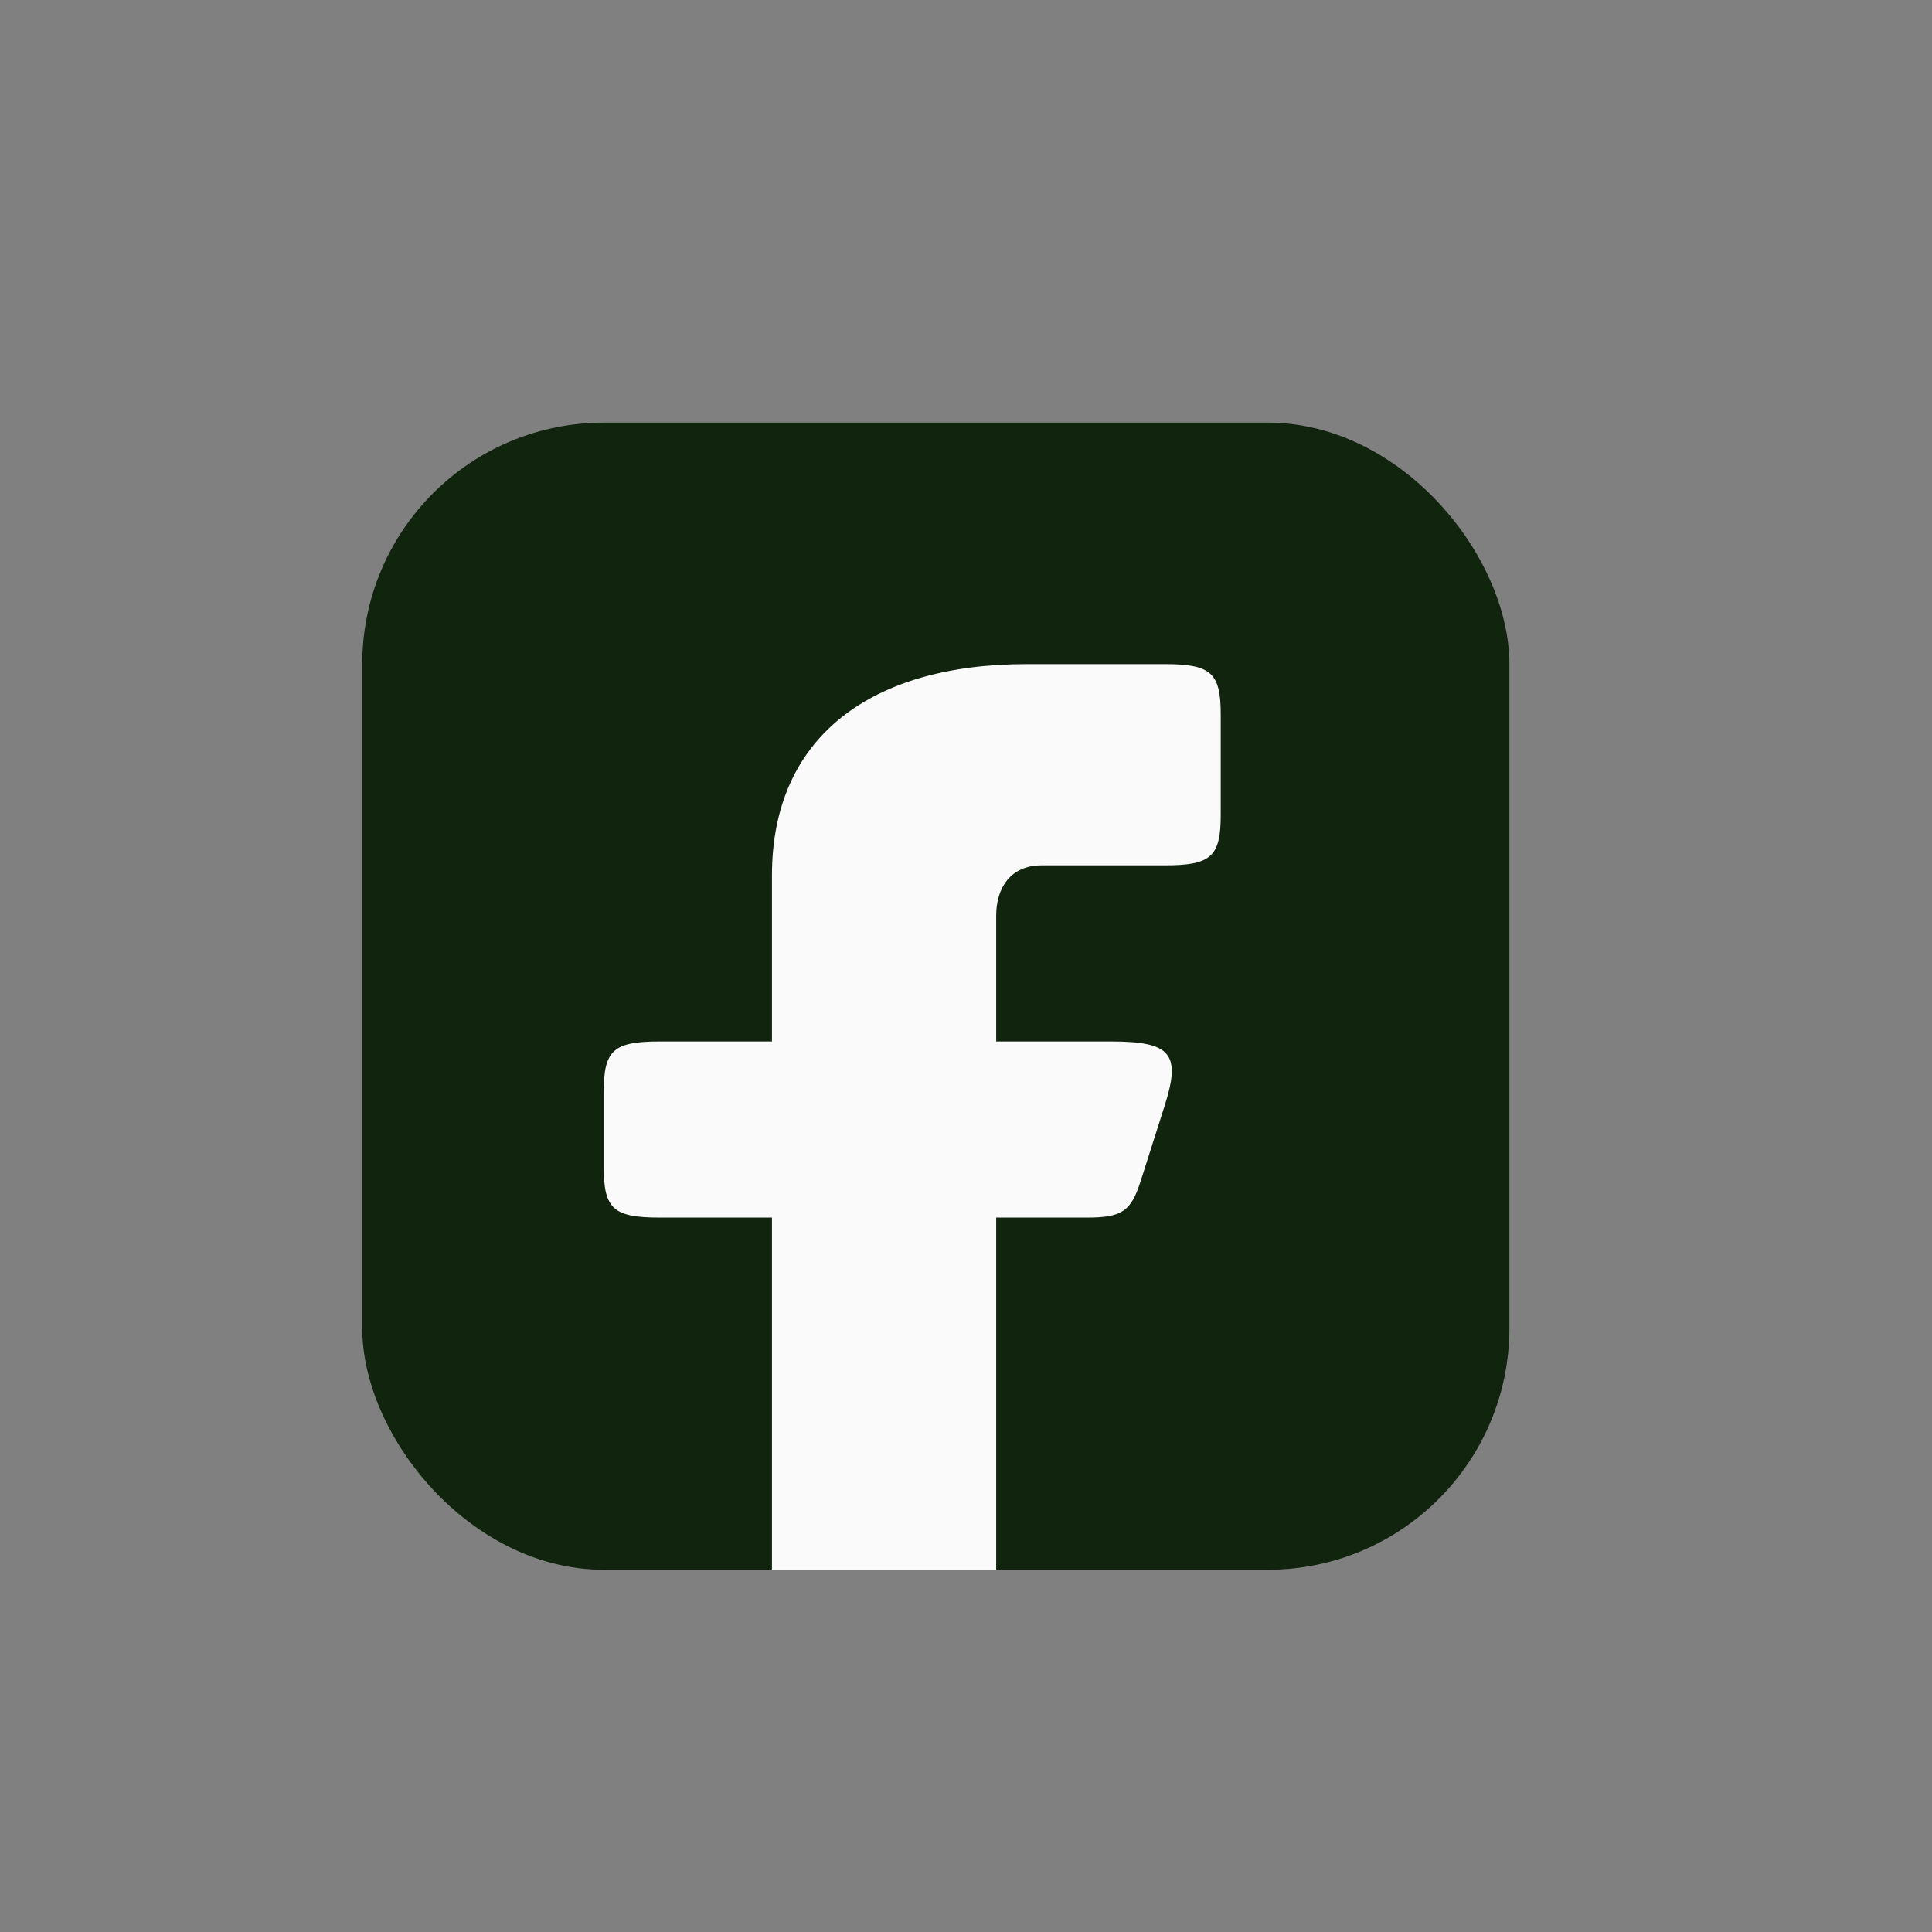 <svg width="32" height="32" viewBox="0 0 32 32" fill="none" xmlns="http://www.w3.org/2000/svg">
<rect x="0" y="0" width="32" height="32" fill="#808080" stroke="none"/>
<rect x="6" y="7" width="19" height="19" rx="4" fill="#11250E"/>
<path fill-rule="evenodd" clip-rule="evenodd" d="M10.929 17.25C10.16 17.25 10 17.394 10 18.083V19.333C10 20.023 10.16 20.167 10.929 20.167H12.786V26C13 26 12.946 26 13.714 26H15.571C16.34 26 16 26 16.5 26L16.5 20.167H18C18.583 20.167 18.733 20.065 18.893 19.562L19.291 18.312C19.565 17.451 19.396 17.25 18.398 17.25H16.5V15.167C16.5 14.706 16.738 14.333 17.251 14.333H19.291C20.059 14.333 20.219 14.189 20.219 13.5V11.833C20.219 11.144 20.059 11 19.291 11H17C14.436 11 12.786 12.199 12.786 14.5V17.25H10.929Z" fill="#FAFAFA"/>
</svg>

